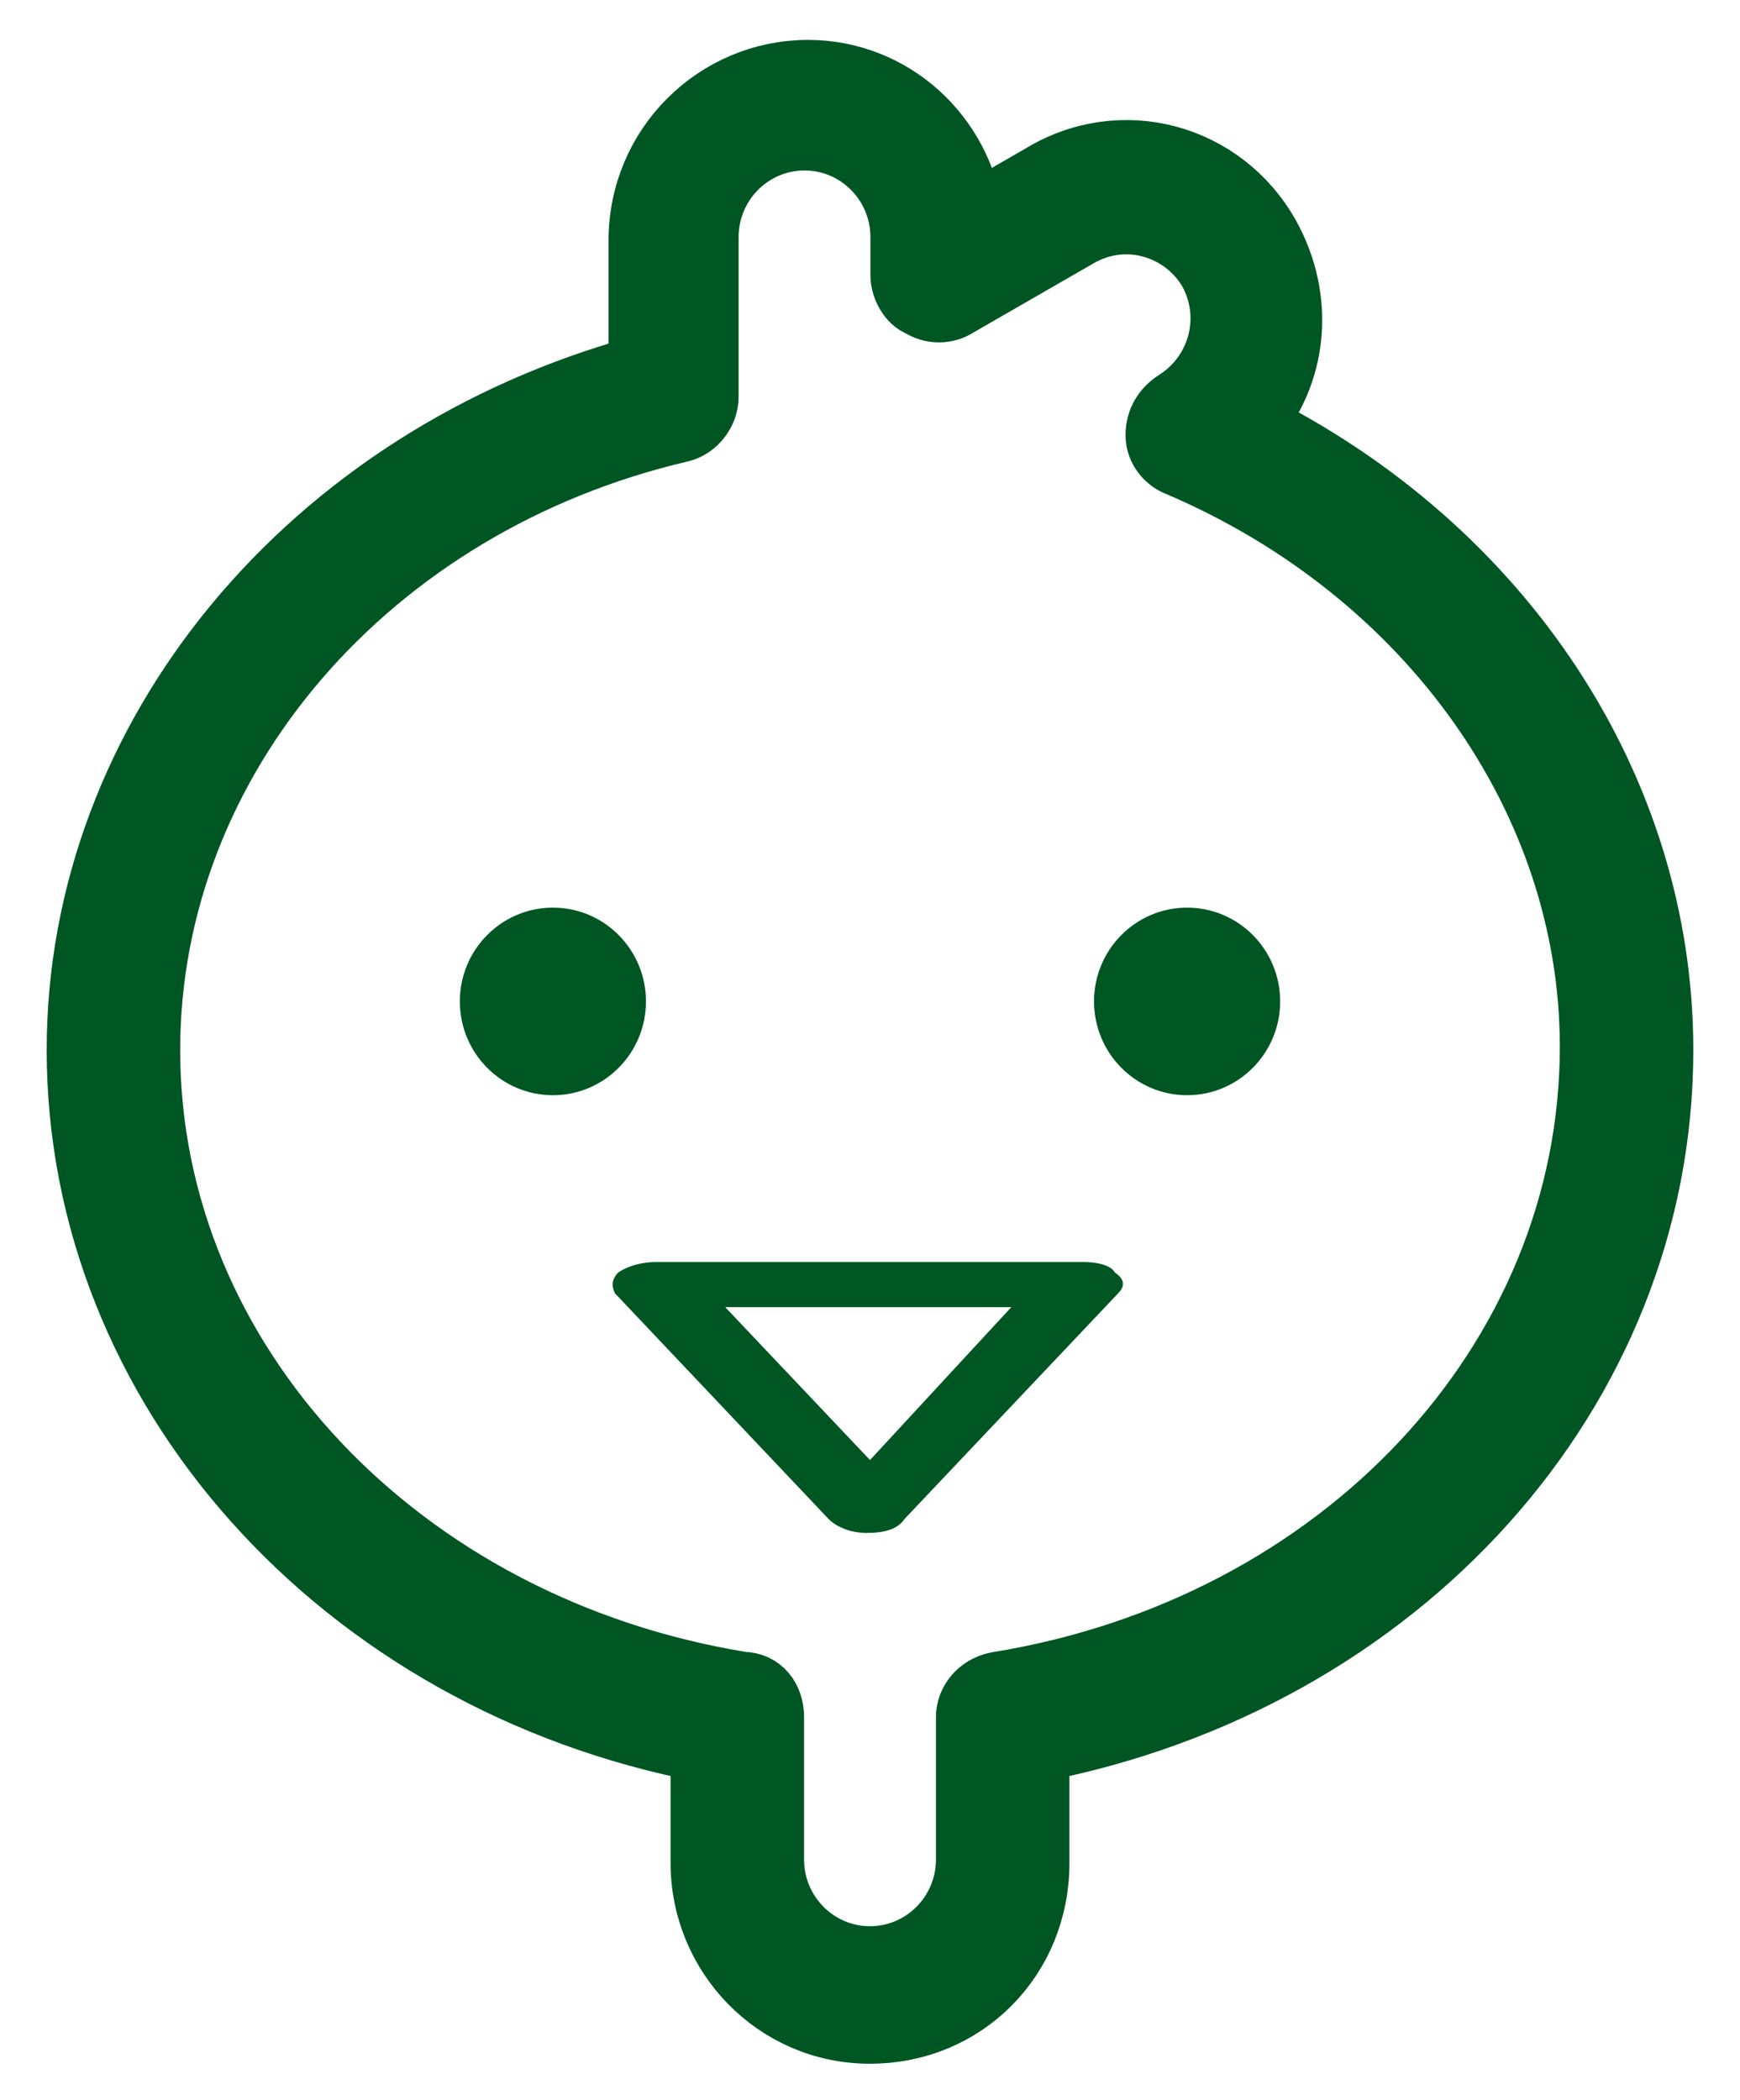 <svg width="29px" height="35px" viewBox="0 0 29 35" version="1.1" xmlns="http://www.w3.org/2000/svg" xmlns:xlink="http://www.w3.org/1999/xlink">
  <g id="Page-1" stroke="none" stroke-width="1" fill="none" fill-rule="evenodd">
      <g id="Projecten---Desktop-HD" transform="translate(-710, -132)" fill="#005623">
          <g id="Keuzemenu" transform="translate(0, 97)">
              <g id="Group-7" transform="translate(711, 36)">
                  <g id="chicken-2">
                      <g id="Capa_1">
                          <g id="Group">
                              <path d="M19.819,6.079 C20.566,5.211 20.681,3.995 20.106,2.953 C19.36,1.621 17.694,1.158 16.372,1.968 L15.166,2.663 C14.994,1.274 13.845,0.232 12.466,0.232 C10.972,0.232 9.709,1.447 9.709,3.011 L9.709,5.153 C4.194,6.658 0.345,11.289 0.345,16.5 C0.345,22.116 4.711,26.979 10.743,28.137 L10.743,30.047 C10.743,31.553 11.949,32.826 13.5,32.826 C15.051,32.826 16.257,31.611 16.257,30.047 L16.257,28.137 C22.289,26.979 26.655,22.174 26.655,16.5 C26.655,12.158 24.013,8.163 19.819,6.079 L19.819,6.079 Z M15.626,27.095 C15.338,27.153 15.166,27.384 15.166,27.616 L15.166,29.989 C15.166,30.916 14.419,31.668 13.5,31.668 C12.581,31.668 11.834,30.916 11.834,29.989 L11.834,27.616 C11.834,27.326 11.662,27.095 11.374,27.095 C5.63,26.168 1.436,21.711 1.436,16.5 C1.436,11.637 5.113,7.353 10.34,6.137 C10.57,6.079 10.743,5.847 10.743,5.616 L10.743,2.953 C10.743,2.026 11.489,1.274 12.409,1.274 C13.328,1.274 14.074,2.026 14.074,2.953 L14.074,3.589 C14.074,3.763 14.189,3.995 14.362,4.053 C14.534,4.168 14.764,4.168 14.936,4.053 L16.947,2.895 C17.751,2.432 18.728,2.721 19.187,3.474 C19.647,4.284 19.36,5.268 18.613,5.732 C18.44,5.847 18.326,6.021 18.326,6.253 C18.326,6.484 18.498,6.658 18.67,6.716 C22.864,8.511 25.564,12.332 25.564,16.442 C25.564,21.711 21.37,26.168 15.626,27.095 L15.626,27.095 Z" id="Shape" stroke="#005623" stroke-width="1.134"></path>
                              <path d="M17.062,20.032 L9.938,20.032 C9.709,20.032 9.479,20.089 9.306,20.205 C9.191,20.321 9.191,20.437 9.249,20.553 L12.811,24.316 C12.926,24.432 13.155,24.547 13.443,24.547 C13.73,24.547 13.96,24.489 14.074,24.316 L17.636,20.553 C17.751,20.437 17.751,20.321 17.579,20.205 C17.521,20.089 17.291,20.032 17.062,20.032 L17.062,20.032 Z M13.5,23.332 L11.087,20.784 L15.855,20.784 L13.5,23.332 L13.5,23.332 Z" id="Shape"></path>
                              <ellipse id="Oval" cx="8.215" cy="15.689" rx="1.551" ry="1.563"></ellipse>
                              <ellipse id="Oval" cx="18.785" cy="15.689" rx="1.551" ry="1.563"></ellipse>
                          </g>
                      </g>
                  </g>
              </g>
          </g>
      </g>
  </g>
</svg>
